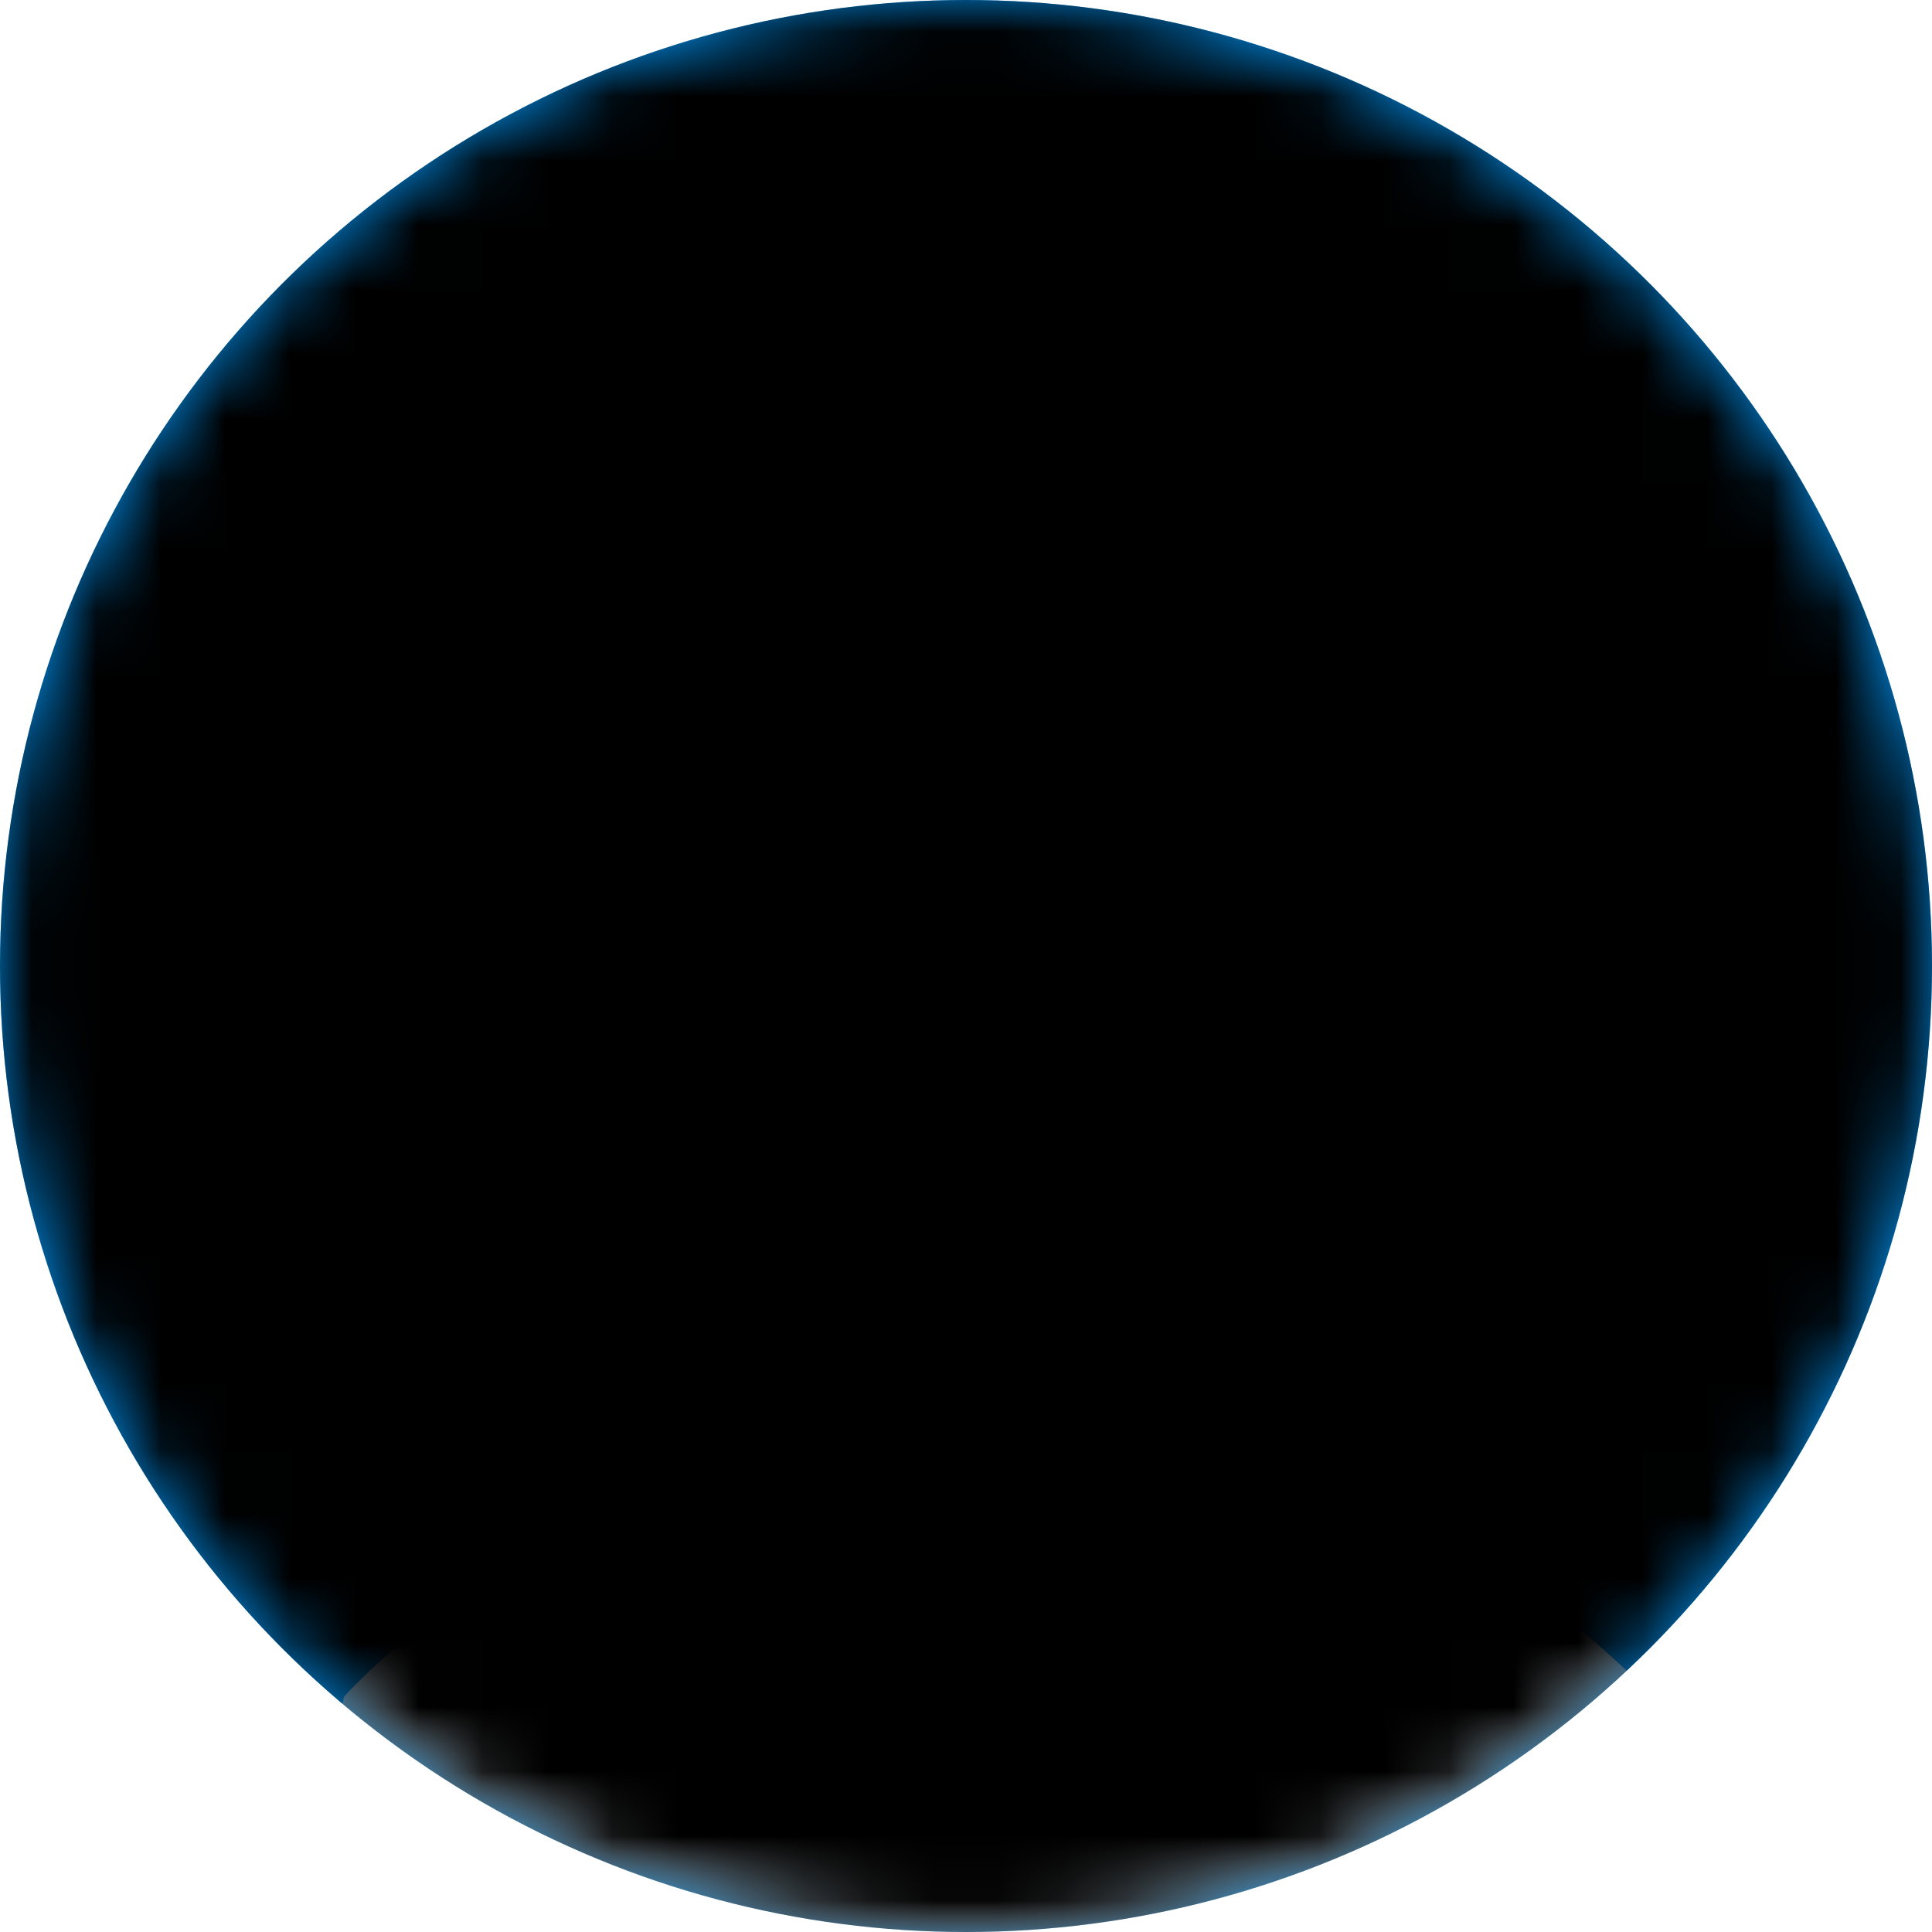 <svg xmlns="http://www.w3.org/2000/svg" xmlns:xlink="http://www.w3.org/1999/xlink" width="30" height="30" viewBox="0 0 30 30">
    <defs>
        <circle id="a" cx="15" cy="15" r="15"/>
        <circle id="d" cx="15" cy="15" r="15"/>
        <filter id="c" width="126.7%" height="126.7%" x="-13.3%" y="-13.3%" filterUnits="objectBoundingBox">
            <feGaussianBlur in="SourceAlpha" result="shadowBlurInner1" stdDeviation="4"/>
            <feOffset in="shadowBlurInner1" result="shadowOffsetInner1"/>
            <feComposite in="shadowOffsetInner1" in2="SourceAlpha" k2="-1" k3="1" operator="arithmetic" result="shadowInnerInner1"/>
            <feColorMatrix in="shadowInnerInner1" values="0 0 0 0 0.412 0 0 0 0 0.455 0 0 0 0 0.565 0 0 0 0.3 0"/>
        </filter>
    </defs>
    <g fill="none" fill-rule="evenodd">
        <mask id="b" fill="#fff">
            <use xlink:href="#a"/>
        </mask>
        <use fill="#0093F3" xlink:href="#a"/>
        <path fill="#FFF" d="M26 27.821l-.34-1.476s-2.559-2.853-6.715-3.949h-.001c-1.222-.305-1.402-1.361-.734-2.314.79-1.13 1.298-2.033 1.474-3.387.082.08.233.049.332 0 .481-.241 1.807-2.54 1.411-3.84-.203-.667-.916-.517-.916-.517.86-2.248.408-3.49-.834-4.337-1.016-1.58-2.171-2.475-4.12-2.879-2.992-.621-4.855 1.242-4.268 3.034-2.348.946-1.434 3.684-.955 4.346a.678.678 0 0 0-.874.467c-.395 1.411.808 3.413 1.411 3.895.072.058.254.008.415-.045.014-.01.026-.014.037-.012a.17.17 0 0 0 .01.002c.19 1.291.69 2.176 1.457 3.273.668.953.488 2.009-.734 2.314-4.157 1.096-6.715 3.95-6.715 3.95L5 27.82s.114 3.236.057 3.576c-.028.167 5.26.248 10.443.245 5.183.003 10.47-.078 10.443-.245-.057-.34.057-3.576.057-3.576" mask="url(#b)"/>
        <g fill="#000" mask="url(#b)">
            <use filter="url(#c)" xlink:href="#d"/>
        </g>
    </g>
</svg>
